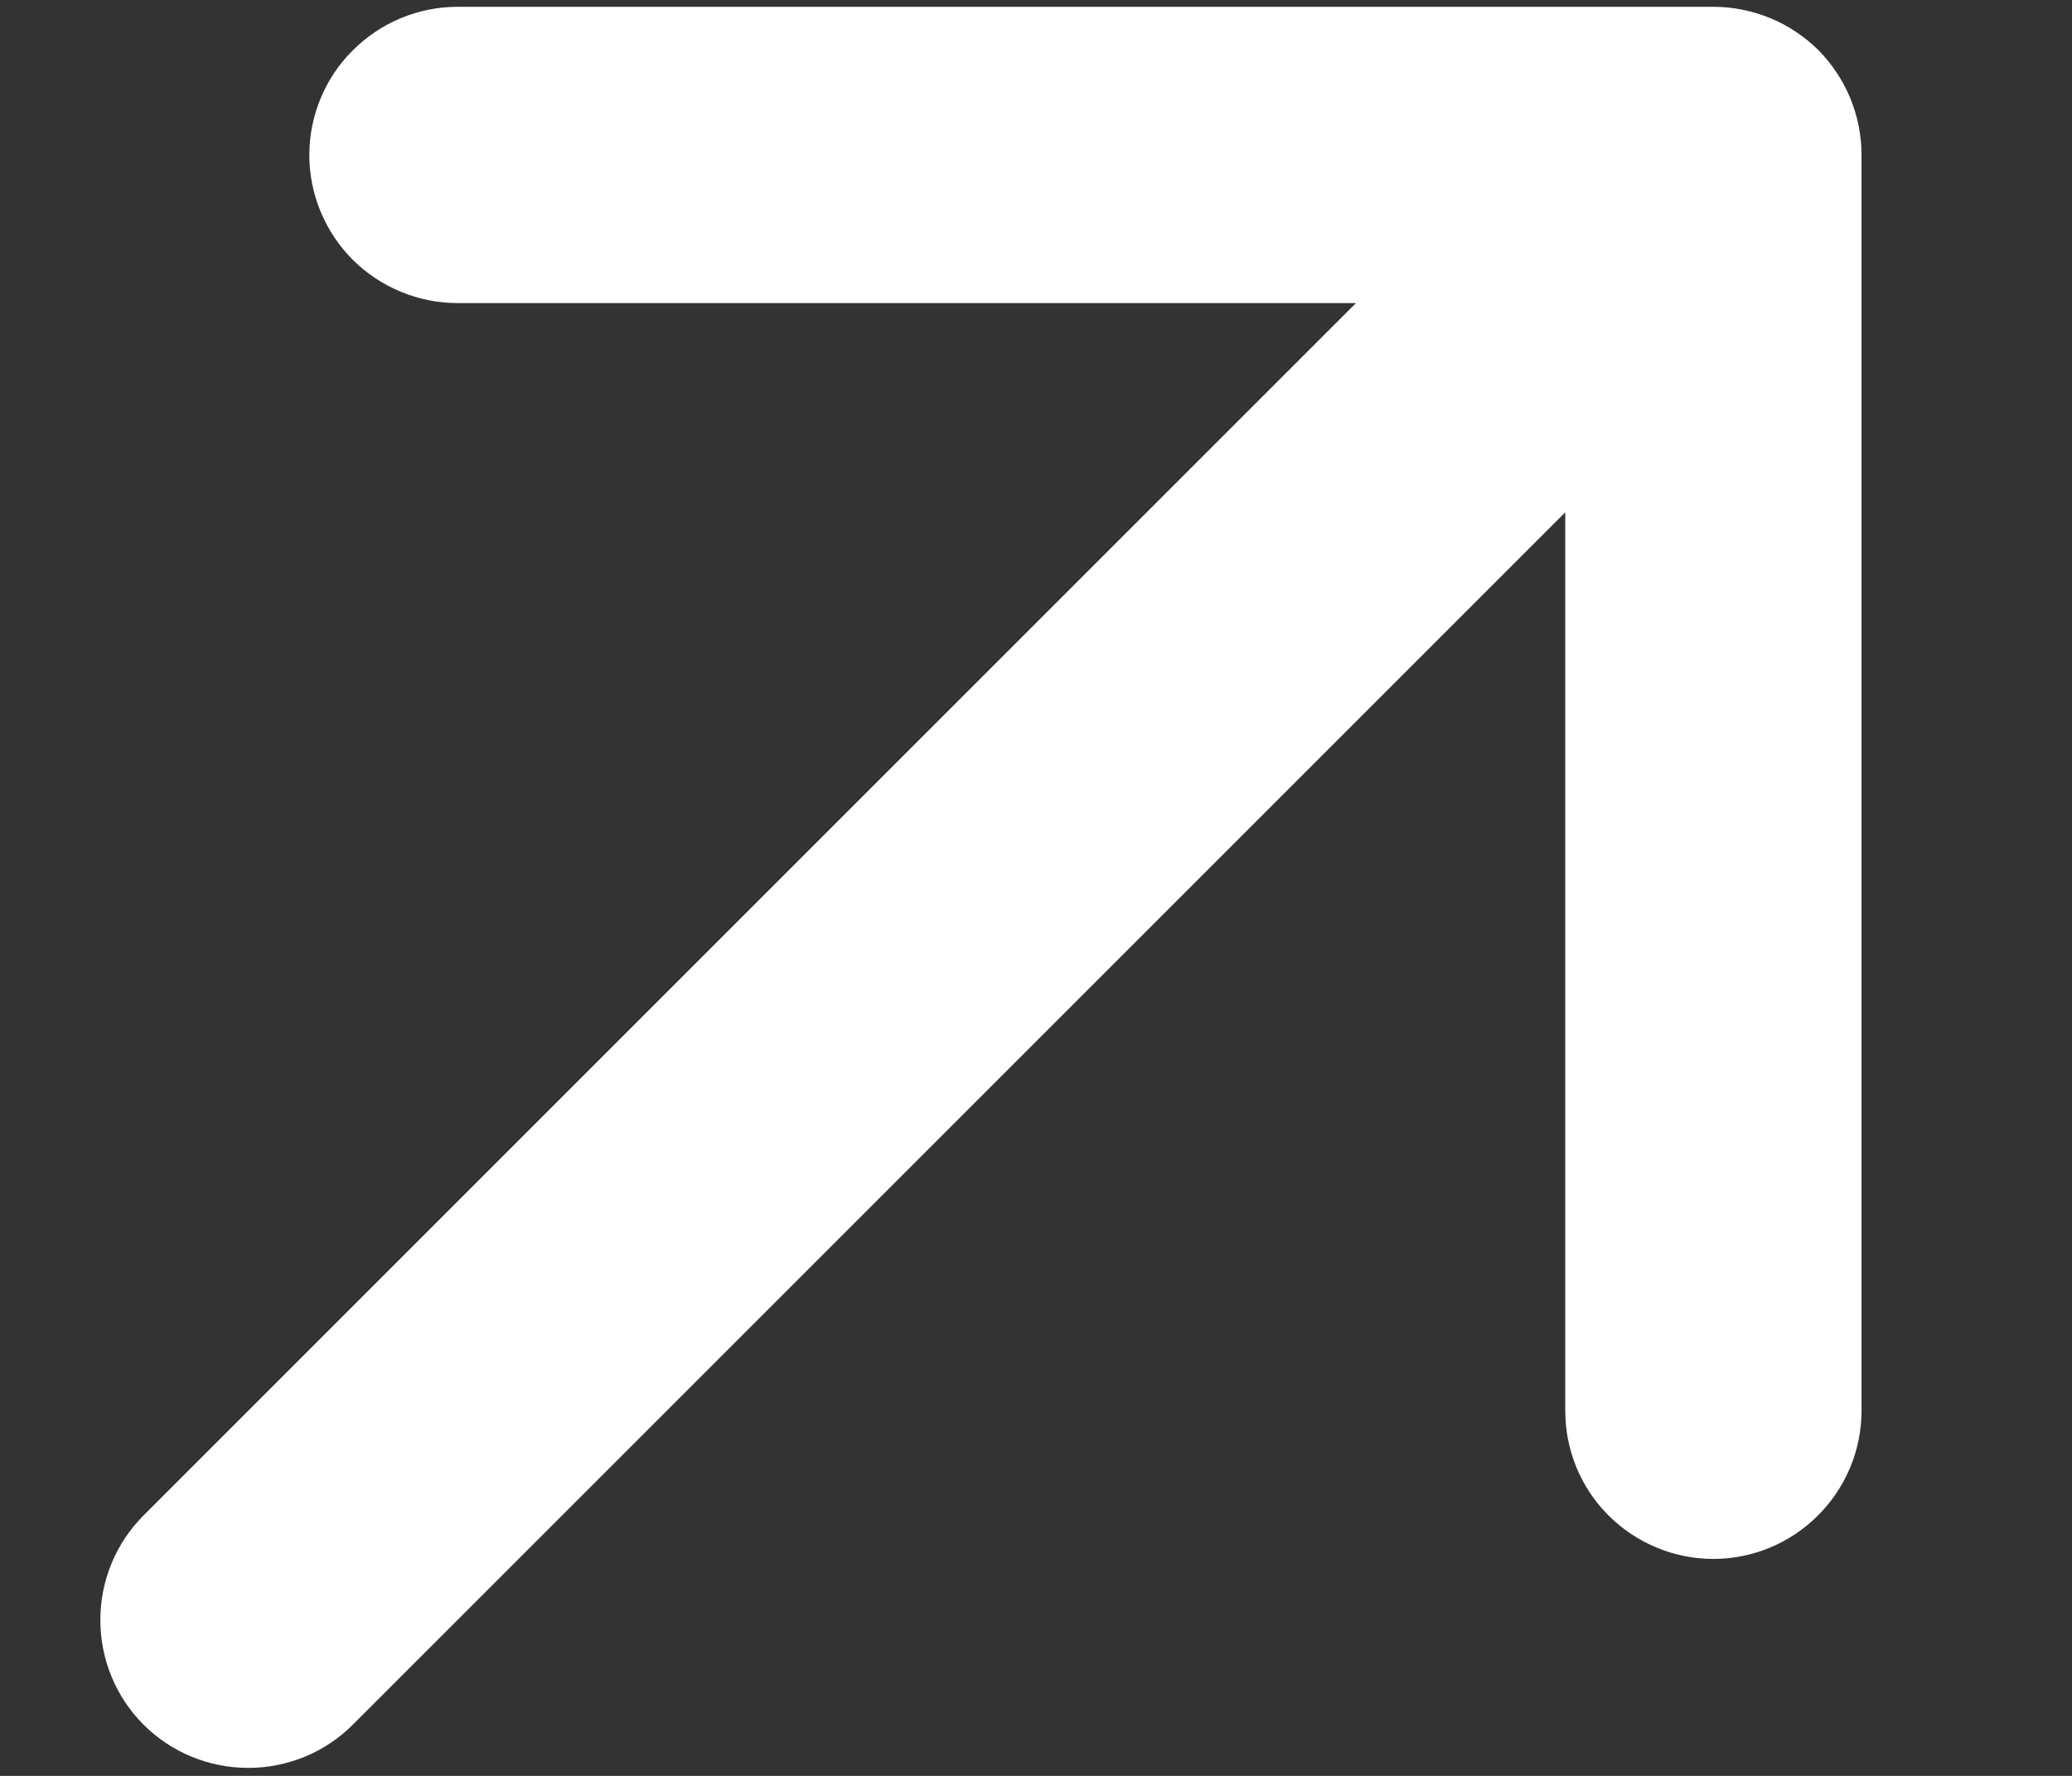 <?xml version="1.0" encoding="UTF-8"?> <svg xmlns="http://www.w3.org/2000/svg" width="7" height="6" viewBox="0 0 7 6" fill="none"><rect x="0" y="0" width="7" height="6" fill="#333333" stroke="none"/><path fill-rule="evenodd" clip-rule="evenodd" d="M0.485 5.827C0.391 5.733 0.339 5.606 0.339 5.473C0.339 5.341 0.391 5.214 0.485 5.12L4.581 1.024L1.546 1.024C1.413 1.024 1.286 0.971 1.192 0.878C1.098 0.784 1.045 0.656 1.045 0.524C1.045 0.391 1.098 0.263 1.192 0.17C1.286 0.076 1.413 0.023 1.546 0.023H5.788C5.854 0.023 5.919 0.036 5.98 0.061C6.041 0.086 6.096 0.123 6.143 0.169C6.189 0.216 6.226 0.271 6.251 0.332C6.276 0.393 6.289 0.458 6.289 0.524V4.766C6.289 4.899 6.236 5.026 6.142 5.12C6.048 5.214 5.921 5.267 5.788 5.267C5.656 5.267 5.528 5.214 5.434 5.12C5.34 5.026 5.288 4.899 5.288 4.766L5.288 1.731L1.192 5.827C1.098 5.921 0.971 5.973 0.839 5.973C0.706 5.973 0.579 5.921 0.485 5.827Z" fill="white"></path></svg> 